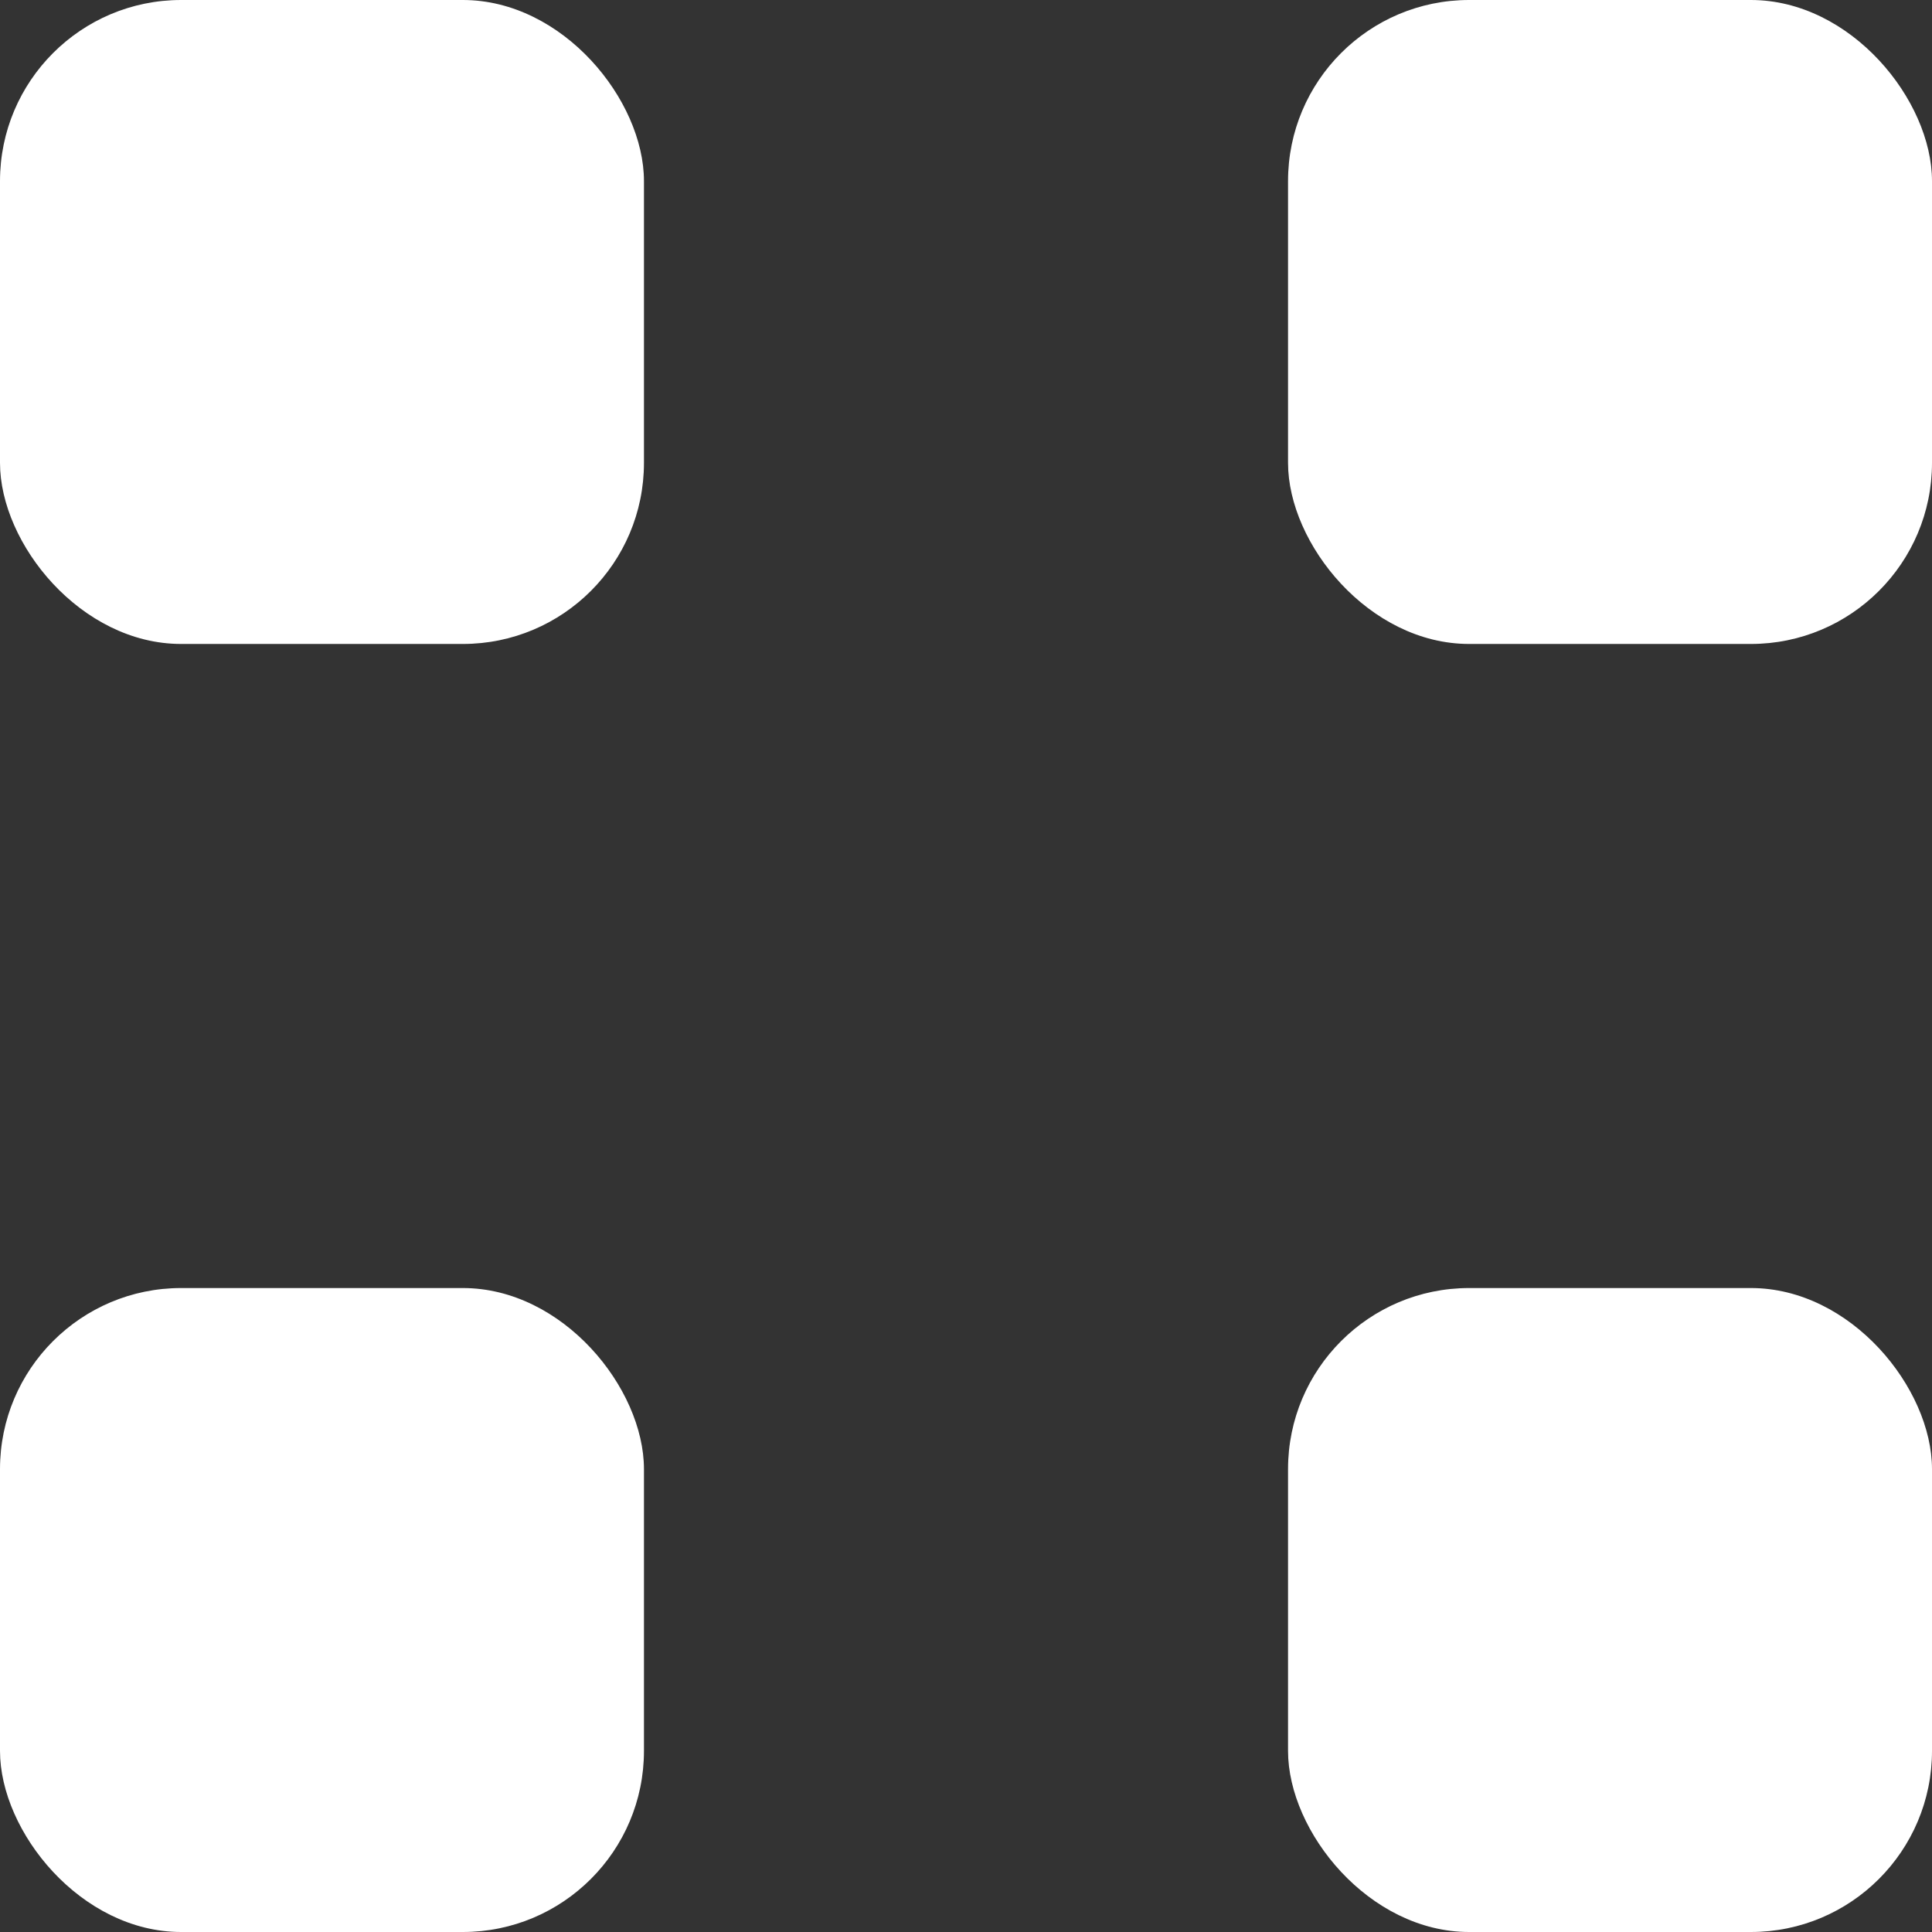<?xml version="1.0" encoding="UTF-8"?> <svg xmlns="http://www.w3.org/2000/svg" width="16" height="16" viewBox="0 0 16 16" fill="none"><rect x="0" y="0" width="16" height="16" fill="#333333" stroke="none"/><rect width="5.333" height="5.333" rx="1.5" fill="white"></rect><rect x="10.667" width="5.333" height="5.333" rx="1.5" fill="white"></rect><rect y="10.667" width="5.333" height="5.333" rx="1.5" fill="white"></rect><rect x="10.667" y="10.667" width="5.333" height="5.333" rx="1.5" fill="white"></rect></svg> 